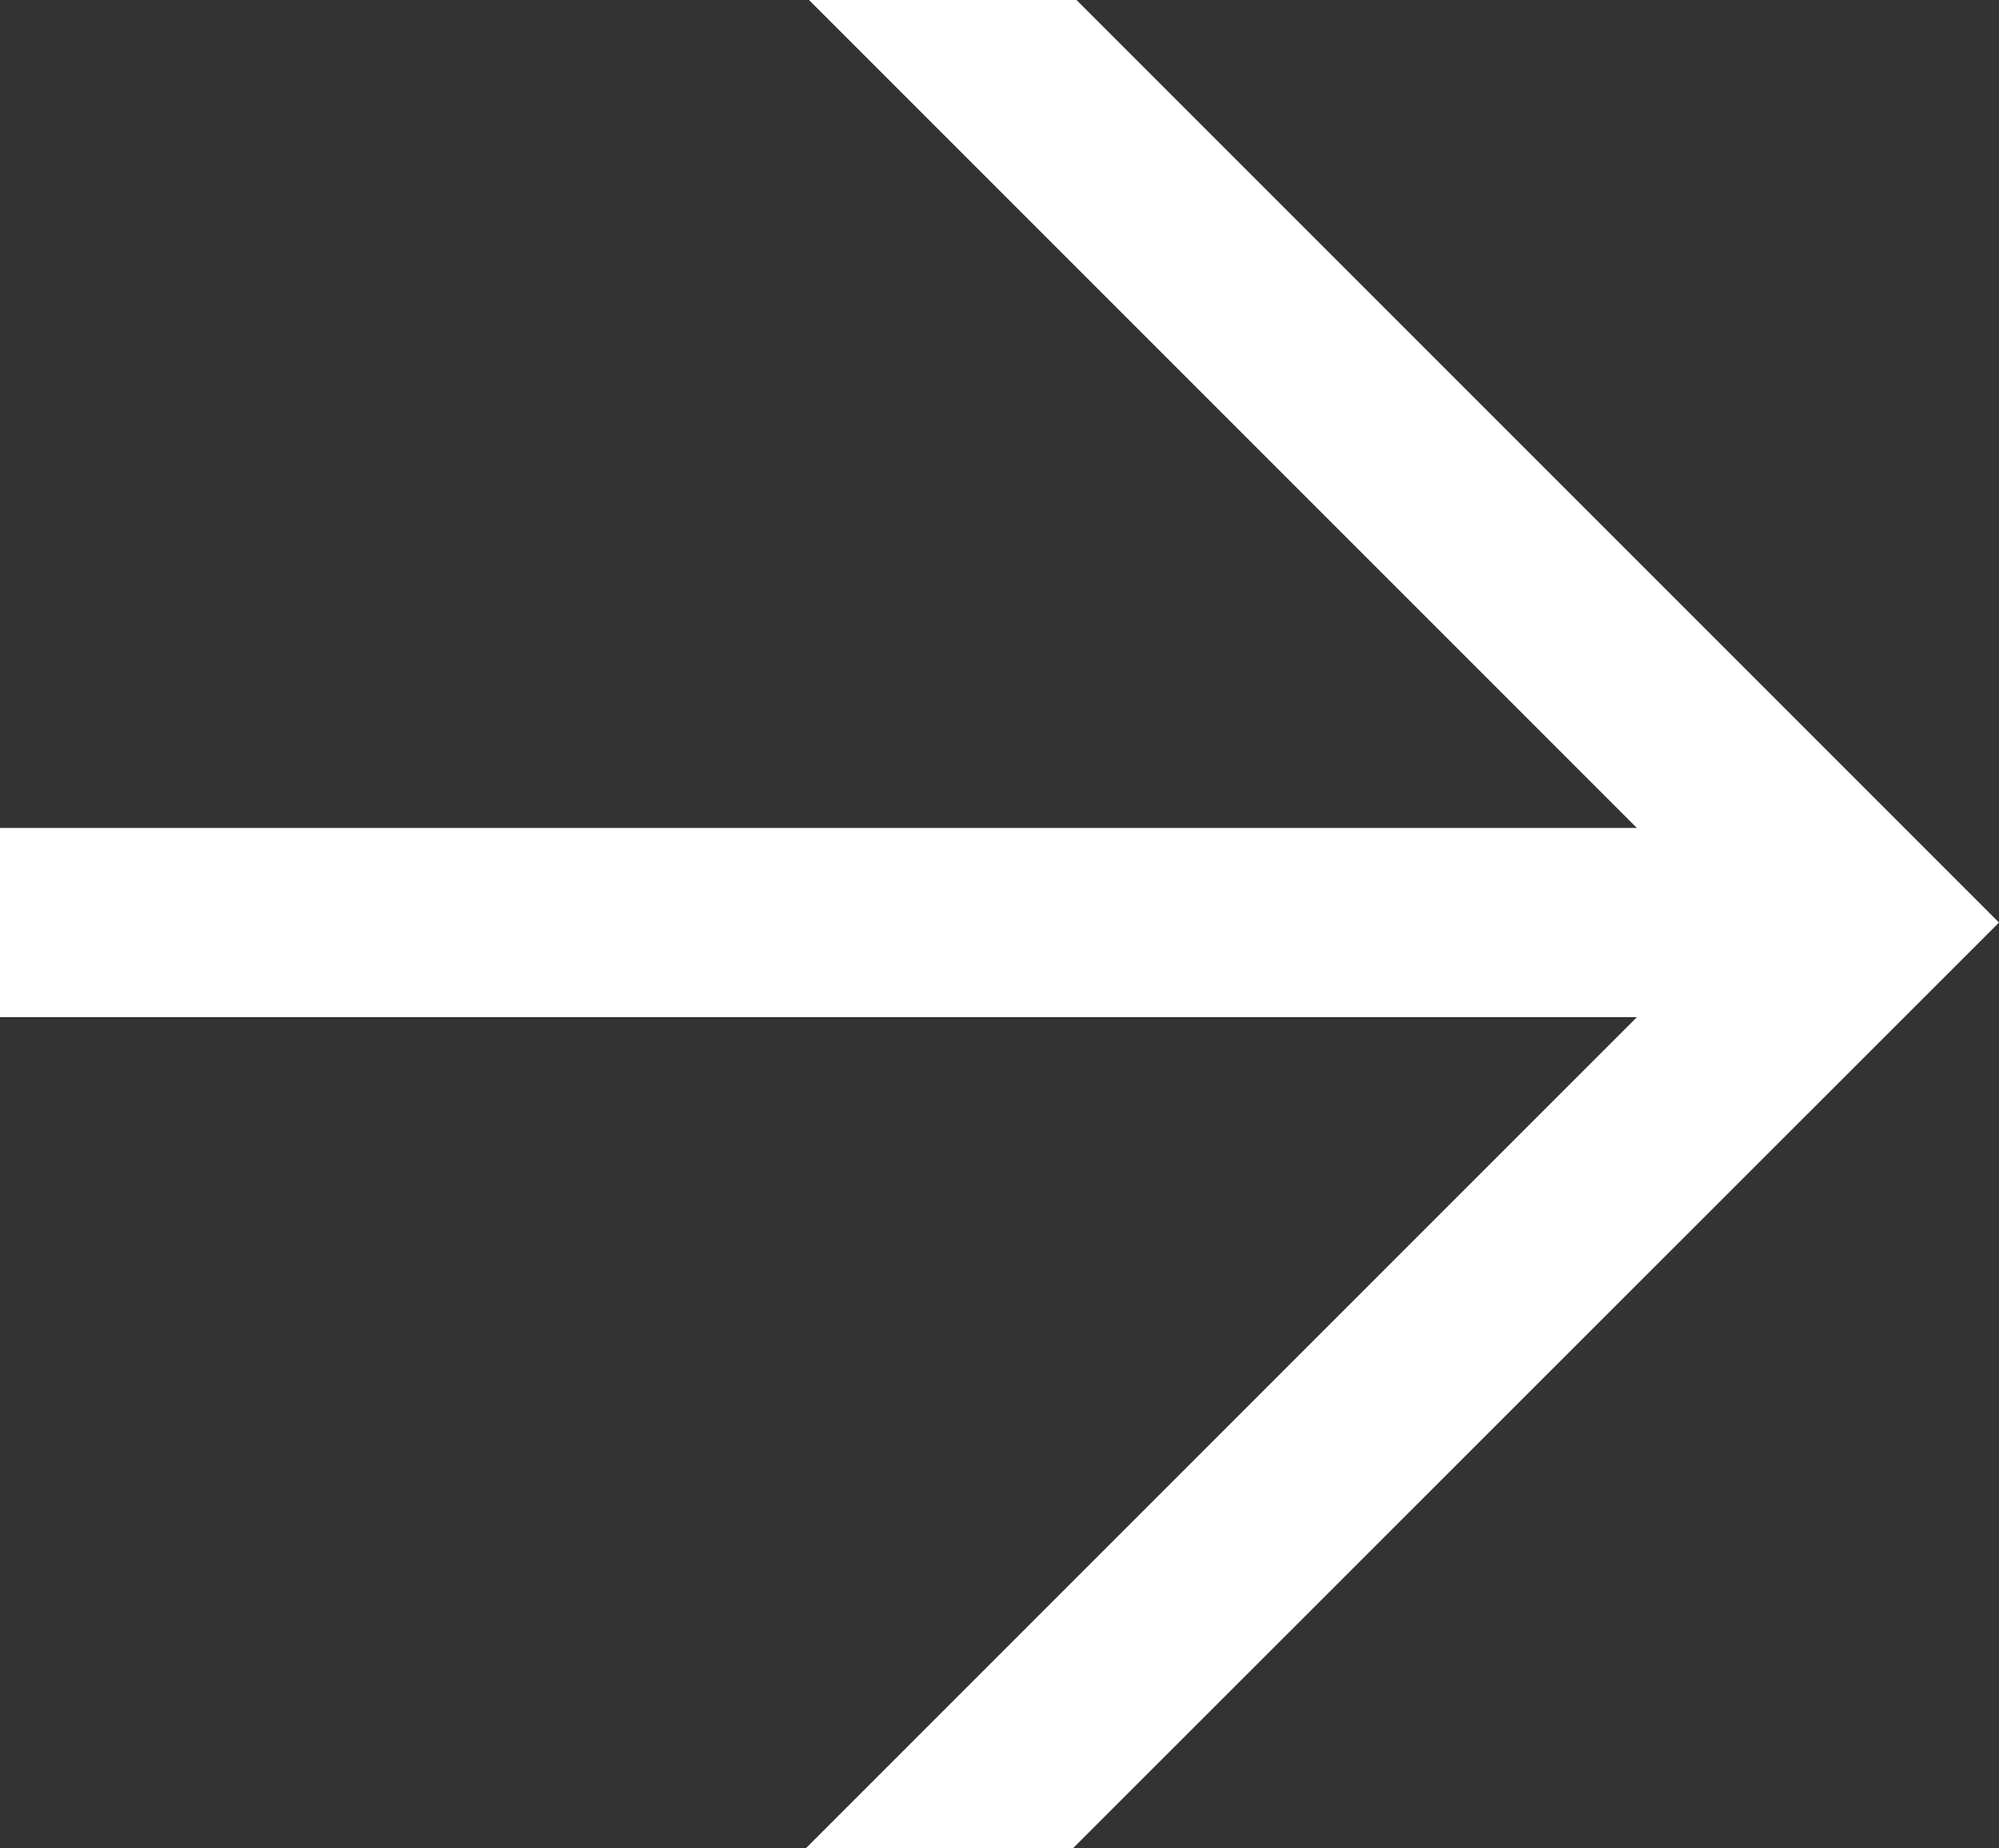 <svg id="Layer_1" data-name="Layer 1" xmlns="http://www.w3.org/2000/svg" viewBox="0 0 52.83 48.84"><rect x="0" y="0" width="52.83" height="48.84" fill="#333333" stroke="none"/><defs><style>.cls-1{fill:#fff;}</style></defs><polygon class="cls-1" points="28.45 0 21.38 0 43.26 21.88 0 21.88 0 26.88 43.26 26.88 21.3 48.84 28.36 48.84 52.83 24.38 28.45 0"/></svg>